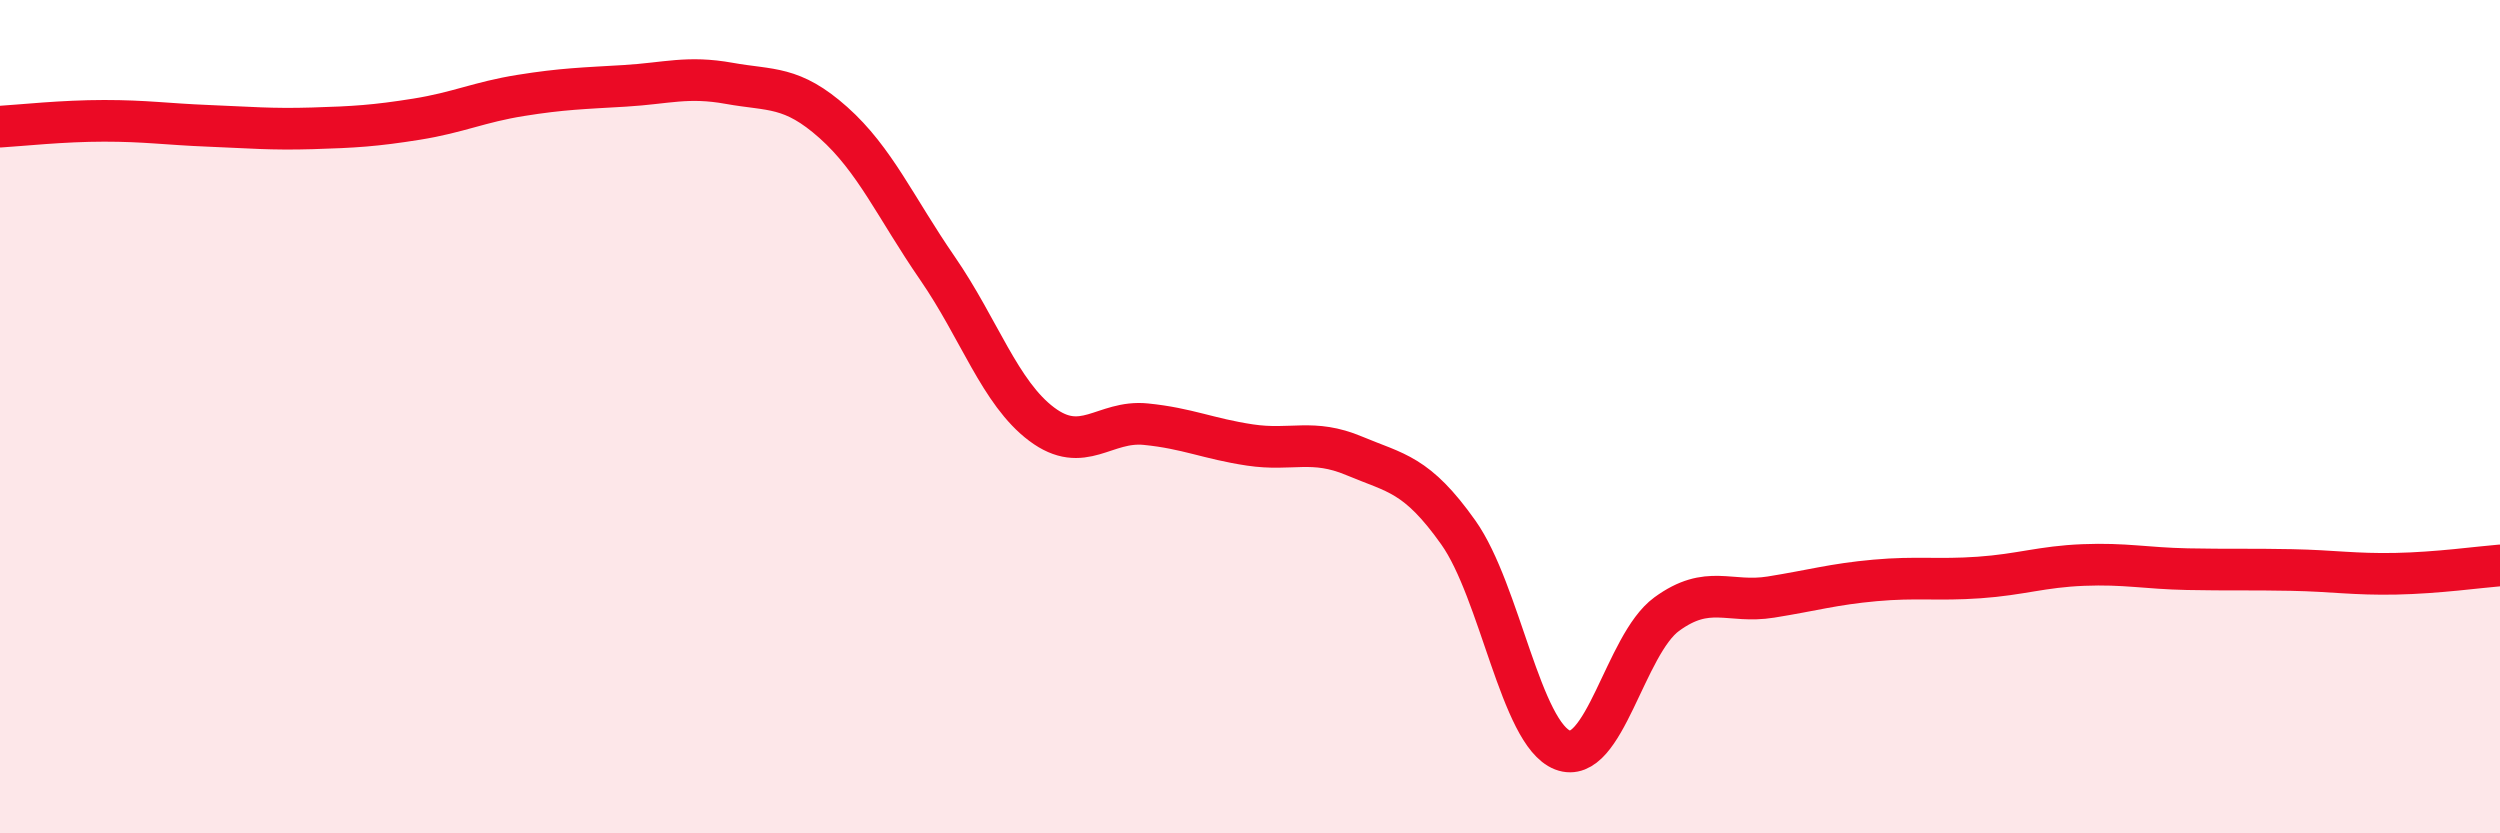 
    <svg width="60" height="20" viewBox="0 0 60 20" xmlns="http://www.w3.org/2000/svg">
      <path
        d="M 0,3.04 C 0.5,3.01 1.5,2.9 2.5,2.9 C 3.5,2.9 4,2.98 5,3.02 C 6,3.06 6.5,3.11 7.5,3.08 C 8.5,3.05 9,3.02 10,2.86 C 11,2.7 11.5,2.45 12.5,2.29 C 13.5,2.13 14,2.12 15,2.06 C 16,2 16.5,1.82 17.5,2 C 18.5,2.18 19,2.05 20,2.94 C 21,3.83 21.5,4.99 22.5,6.44 C 23.5,7.89 24,9.43 25,10.18 C 26,10.93 26.5,10.08 27.5,10.18 C 28.5,10.28 29,10.53 30,10.68 C 31,10.83 31.5,10.52 32.5,10.94 C 33.5,11.36 34,11.37 35,12.78 C 36,14.19 36.5,17.61 37.5,18 C 38.5,18.39 39,15.47 40,14.74 C 41,14.01 41.5,14.49 42.5,14.33 C 43.5,14.17 44,14.02 45,13.93 C 46,13.84 46.5,13.93 47.5,13.86 C 48.5,13.79 49,13.6 50,13.56 C 51,13.52 51.5,13.64 52.5,13.66 C 53.5,13.68 54,13.66 55,13.68 C 56,13.7 56.5,13.79 57.5,13.77 C 58.5,13.75 59.5,13.61 60,13.57L60 20L0 20Z"
        fill="#EB0A25"
        opacity="0.1"
        stroke-linecap="round"
        stroke-linejoin="round"
      />
      <path
        d="M 0,3.04 C 0.5,3.01 1.5,2.9 2.5,2.9 C 3.5,2.9 4,2.98 5,3.02 C 6,3.06 6.5,3.11 7.5,3.08 C 8.5,3.05 9,3.02 10,2.86 C 11,2.7 11.5,2.45 12.5,2.29 C 13.5,2.13 14,2.12 15,2.06 C 16,2 16.5,1.82 17.5,2 C 18.5,2.18 19,2.05 20,2.94 C 21,3.83 21.5,4.99 22.5,6.44 C 23.5,7.89 24,9.43 25,10.18 C 26,10.93 26.5,10.08 27.5,10.18 C 28.5,10.28 29,10.53 30,10.68 C 31,10.83 31.5,10.52 32.5,10.94 C 33.5,11.36 34,11.37 35,12.78 C 36,14.19 36.5,17.61 37.5,18 C 38.5,18.39 39,15.47 40,14.74 C 41,14.01 41.5,14.49 42.5,14.33 C 43.5,14.17 44,14.02 45,13.93 C 46,13.84 46.5,13.93 47.5,13.86 C 48.5,13.79 49,13.6 50,13.56 C 51,13.52 51.5,13.64 52.5,13.66 C 53.5,13.68 54,13.66 55,13.68 C 56,13.7 56.5,13.79 57.5,13.77 C 58.5,13.75 59.5,13.61 60,13.57"
        stroke="#EB0A25"
        stroke-width="1"
        fill="none"
        stroke-linecap="round"
        stroke-linejoin="round"
      />
    </svg>
  